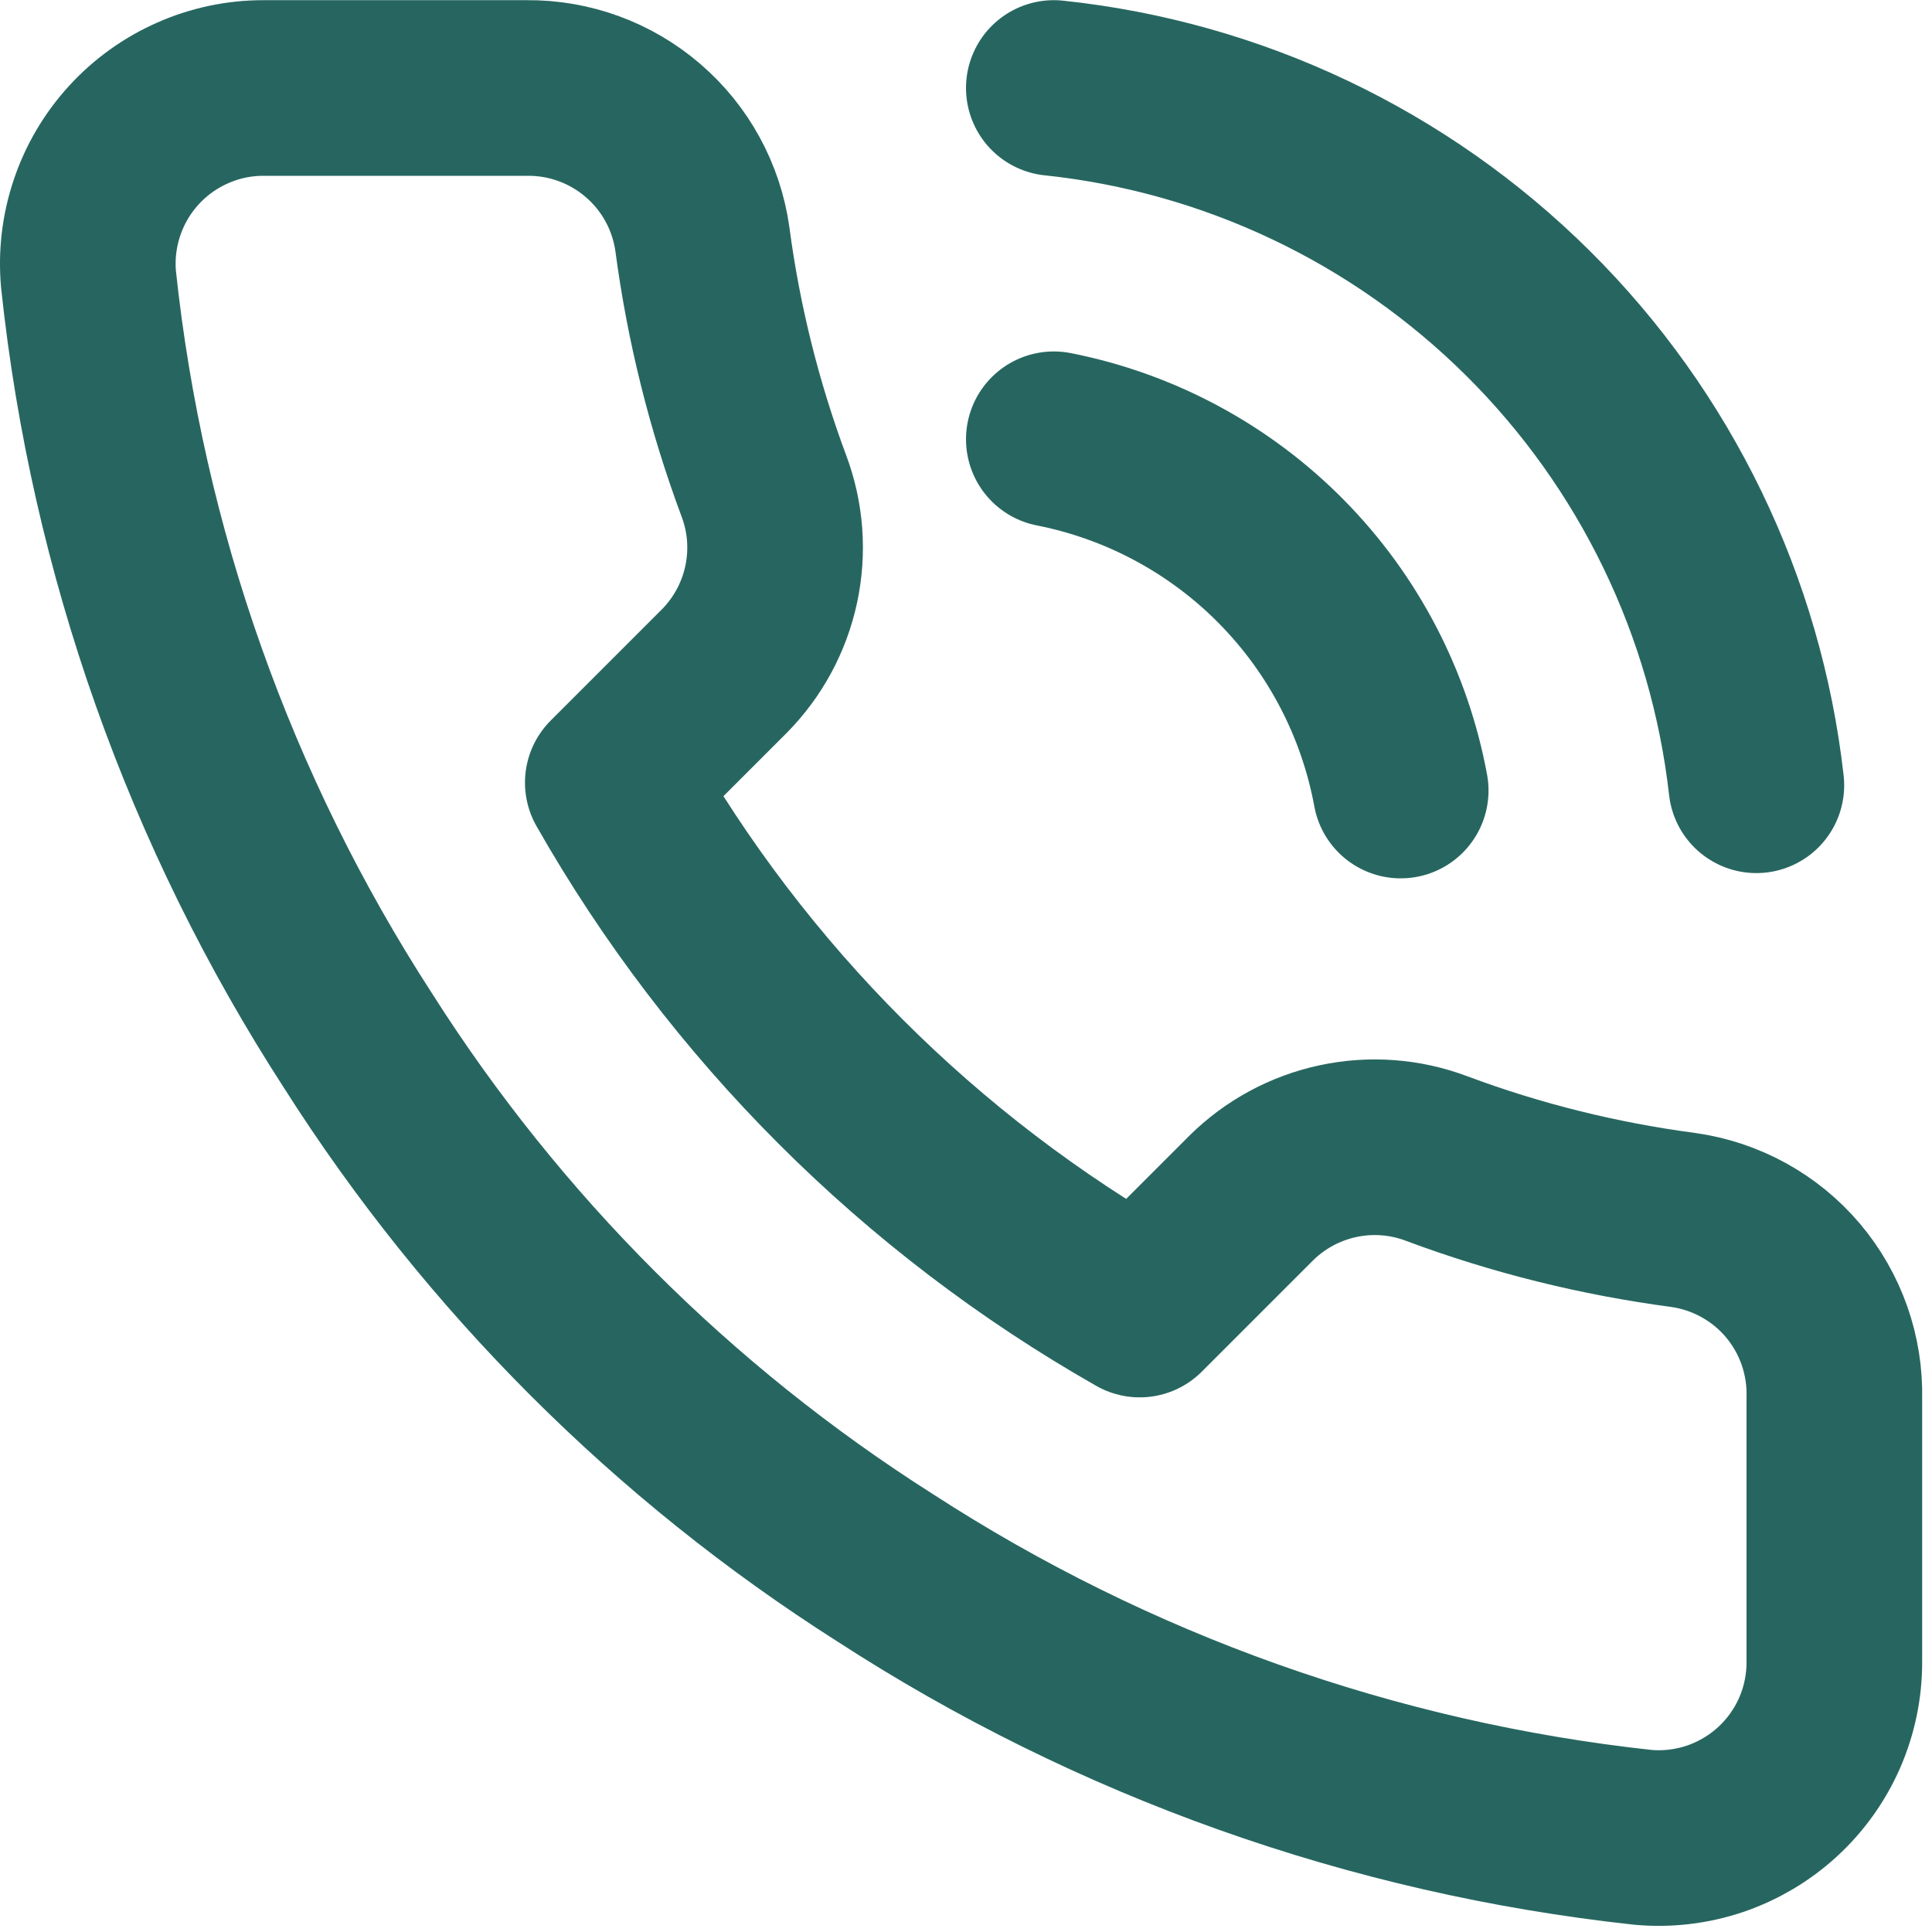 <svg width="22" height="22" viewBox="0 0 22 22" fill="none" xmlns="http://www.w3.org/2000/svg">
<path d="M20.888 15.922V18.922C20.889 19.201 20.832 19.476 20.721 19.731C20.609 19.987 20.445 20.216 20.24 20.404C20.035 20.592 19.793 20.735 19.529 20.825C19.265 20.914 18.985 20.947 18.708 20.922C15.631 20.588 12.675 19.536 10.078 17.852C7.662 16.317 5.613 14.268 4.078 11.852C2.388 9.243 1.336 6.273 1.008 3.182C0.983 2.906 1.016 2.627 1.105 2.364C1.193 2.101 1.336 1.859 1.523 1.654C1.71 1.449 1.938 1.285 2.192 1.173C2.446 1.06 2.72 1.002 2.998 1.002H5.998C6.483 0.997 6.954 1.169 7.322 1.486C7.69 1.802 7.93 2.241 7.998 2.722C8.125 3.682 8.36 4.625 8.698 5.532C8.833 5.89 8.862 6.279 8.782 6.653C8.702 7.027 8.517 7.37 8.248 7.642L6.978 8.912C8.402 11.416 10.475 13.489 12.978 14.912L14.248 13.642C14.52 13.373 14.863 13.188 15.237 13.108C15.611 13.028 16 13.057 16.358 13.192C17.265 13.531 18.208 13.765 19.168 13.892C19.654 13.961 20.098 14.205 20.415 14.579C20.732 14.954 20.9 15.432 20.888 15.922Z" stroke="#276660" stroke-width="2" stroke-linecap="round" stroke-linejoin="round"/>
<path d="M12 1.002C14.038 1.217 15.942 2.121 17.397 3.565C18.852 5.008 19.77 6.905 20 8.942" stroke="#276660" stroke-width="2" stroke-linecap="round" stroke-linejoin="round"/>
<path d="M12 5.002C12.983 5.196 13.886 5.681 14.59 6.394C15.295 7.108 15.768 8.016 15.95 9.002" stroke="#276660" stroke-width="2" stroke-linecap="round" stroke-linejoin="round"/>
</svg>

